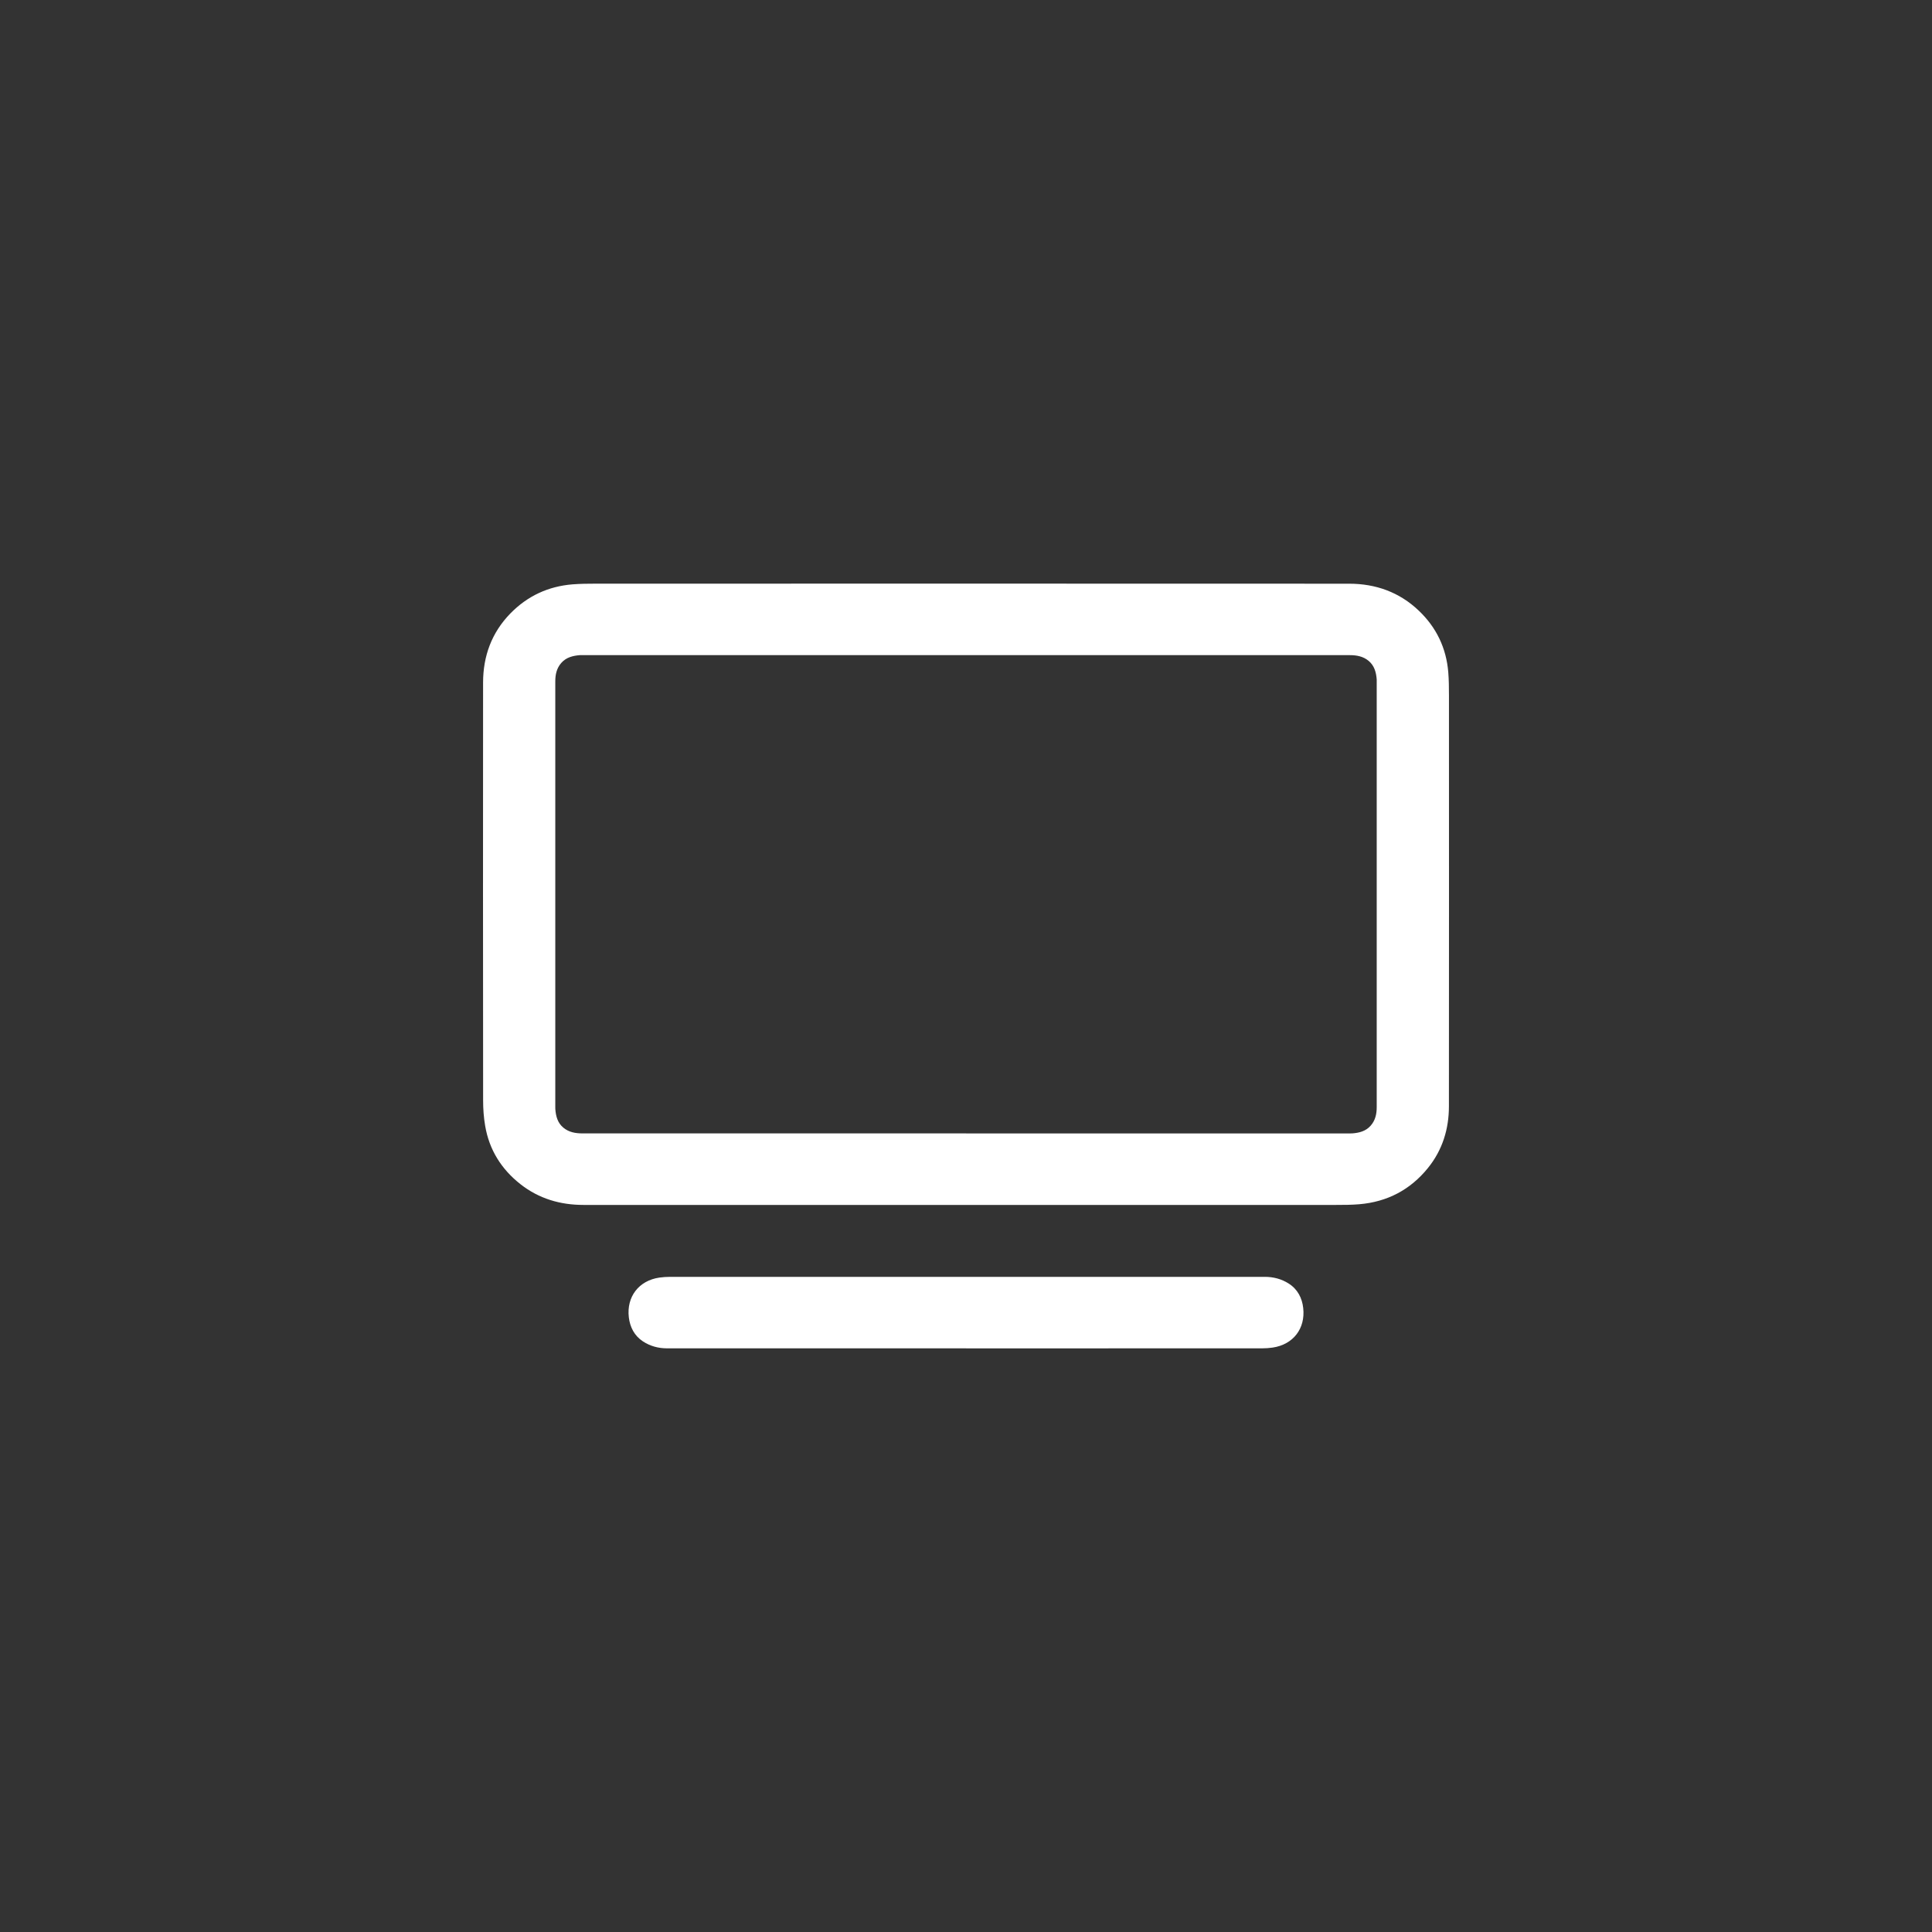 <svg width="48" height="48" viewBox="0 0 48 48" fill="none" xmlns="http://www.w3.org/2000/svg">
<rect x="0" y="0" width="48" height="48" fill="#333333" stroke="none"/>
<g clip-path="url(#clip0_9950_19392)">
<path d="M23.993 29.937C20.827 29.937 17.66 29.938 14.495 29.936C13.918 29.936 13.388 29.78 12.932 29.422C12.457 29.049 12.155 28.567 12.054 27.973C12.018 27.765 12.003 27.552 12.003 27.341C12 23.88 11.999 20.419 12.002 16.957C12.003 16.301 12.214 15.719 12.68 15.241C13.102 14.809 13.619 14.567 14.224 14.518C14.417 14.503 14.612 14.501 14.806 14.501C21.043 14.5 27.281 14.499 33.519 14.502C34.181 14.502 34.77 14.713 35.252 15.174C35.689 15.591 35.933 16.103 35.982 16.702C35.997 16.893 35.999 17.086 35.999 17.278C36 20.68 36.001 24.082 35.998 27.484C35.998 28.051 35.838 28.573 35.475 29.021C35.039 29.559 34.468 29.86 33.772 29.919C33.582 29.935 33.39 29.936 33.199 29.936C30.13 29.937 27.061 29.937 23.993 29.937V29.937ZM24.002 28.16C27.168 28.16 30.334 28.16 33.5 28.16C33.531 28.16 33.563 28.161 33.594 28.159C33.769 28.146 33.933 28.105 34.054 27.967C34.169 27.837 34.204 27.678 34.204 27.51C34.204 23.981 34.204 20.452 34.204 16.923C34.204 16.909 34.205 16.895 34.204 16.881C34.19 16.704 34.147 16.539 34.003 16.419C33.87 16.308 33.709 16.277 33.539 16.277C27.178 16.277 20.818 16.277 14.458 16.277C14.44 16.277 14.423 16.276 14.406 16.277C14.231 16.291 14.067 16.332 13.946 16.469C13.83 16.6 13.796 16.759 13.796 16.926C13.796 20.455 13.796 23.984 13.796 27.513C13.796 27.528 13.796 27.541 13.797 27.556C13.81 27.732 13.853 27.898 13.997 28.017C14.133 28.13 14.298 28.159 14.47 28.159C17.647 28.159 20.825 28.159 24.002 28.159V28.16Z" fill="white"/>
<path d="M24.003 33.499C21.526 33.499 19.049 33.5 16.572 33.499C16.357 33.499 16.154 33.445 15.973 33.326C15.758 33.184 15.652 32.97 15.623 32.729C15.563 32.219 15.87 31.815 16.384 31.741C16.471 31.729 16.56 31.723 16.648 31.723C21.573 31.723 26.499 31.723 31.424 31.723C31.637 31.723 31.838 31.775 32.017 31.889C32.239 32.03 32.351 32.249 32.378 32.498C32.435 33.009 32.129 33.404 31.621 33.48C31.534 33.493 31.445 33.499 31.357 33.499C28.906 33.5 26.455 33.5 24.003 33.5L24.003 33.499Z" fill="white"/>
</g>
</svg>

